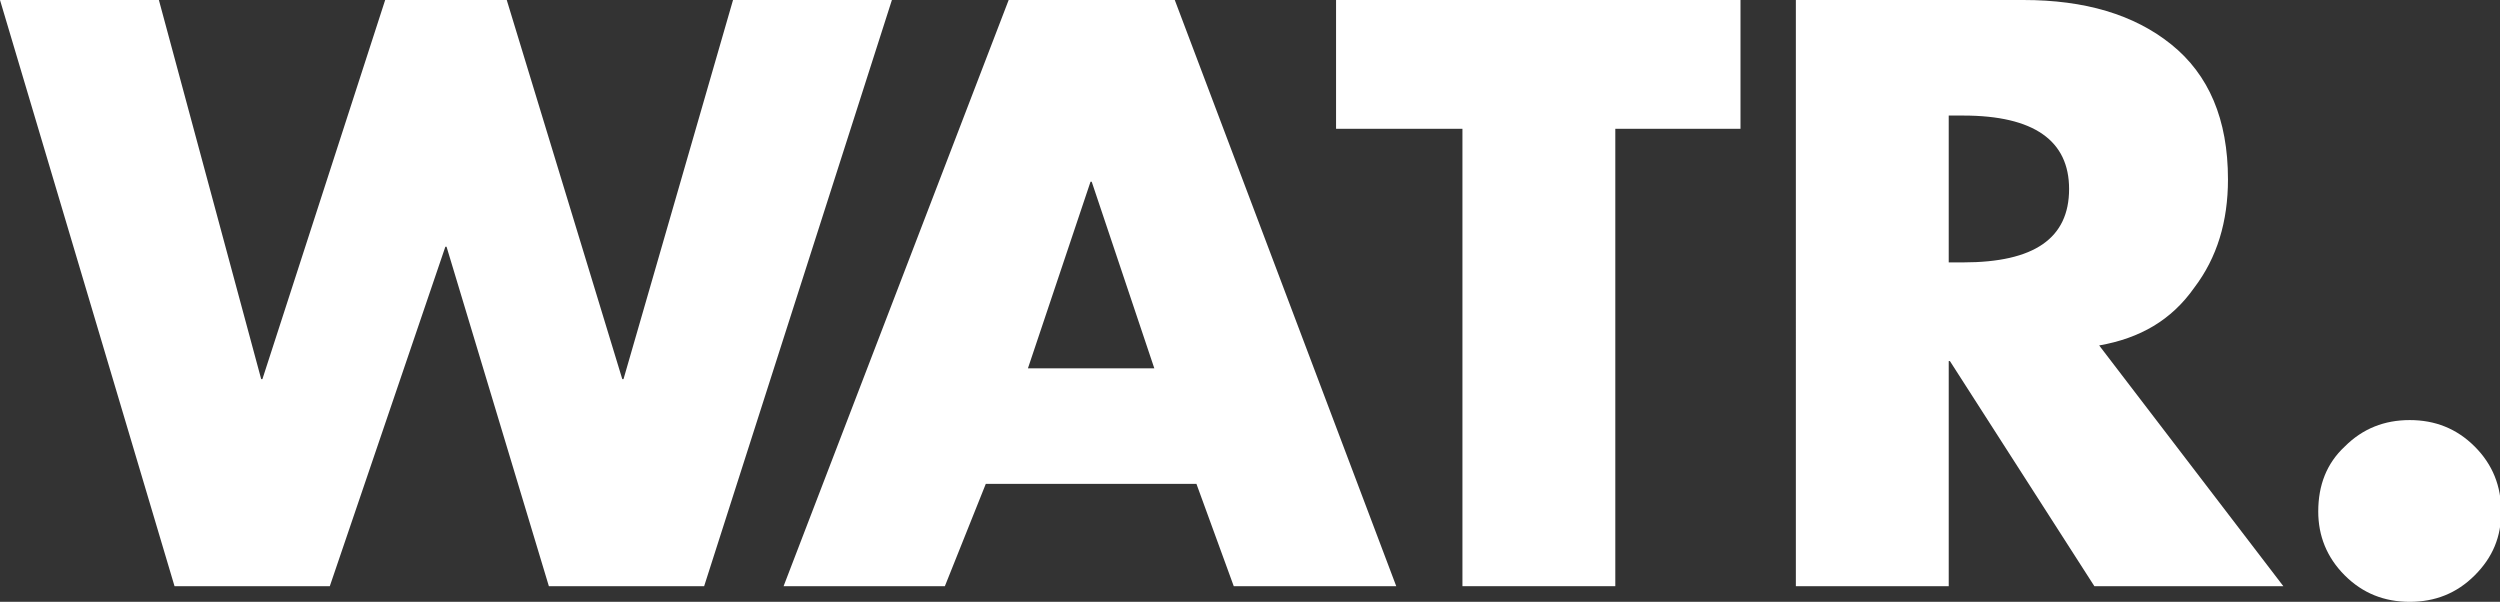 <?xml version="1.0" encoding="utf-8"?>
<!-- Generator: Adobe Illustrator 23.0.0, SVG Export Plug-In . SVG Version: 6.00 Build 0)  -->
<svg version="1.1" id="Laag_1" xmlns="http://www.w3.org/2000/svg" xmlns:xlink="http://www.w3.org/1999/xlink" x="0px" y="0px"
	 width="207.7px" height="50px" viewBox="0 0 207.7 50" style="enable-background:new 0 0 207.7 50;" xml:space="preserve">
<rect x="0" y="0" width="207.7" height="50" fill="#333333" stroke="none"/>
<style type="text/css">
	.st0{fill:#FFFFFF;}
</style>
<g>
	<path class="st0" d="M13.2,0l8.5,31.5h0.1L32,0h10.1l9.6,31.5h0.1L60.9,0h13.2L58.5,48.7H45.6l-8.5-28.2H37l-9.6,28.2H14.5L0,0
		H13.2z"/>
	<path class="st0" d="M99.4,40.2H81.9l-3.4,8.5H65.1L83.8,0h13.8L116,48.7h-13.5L99.4,40.2z M95.9,30.6l-5.2-15.5h-0.1l-5.2,15.5
		H95.9z"/>
	<path class="st0" d="M134.2,10.7v38h-12.7v-38H111V0h33.6v10.7H134.2z"/>
	<path class="st0" d="M174.4,28.7l15.3,20H174L162,30h-0.1v18.7h-12.7V0h18.9c5.1,0,9.2,1.2,12.3,3.7c3.1,2.5,4.7,6.2,4.7,11.2
		c0,3.5-0.9,6.5-2.8,9C180.4,26.6,177.8,28.1,174.4,28.7z M161.9,9.7v12.1h1.2c5.9,0,8.8-2,8.8-6.1c0-4-2.9-6.1-8.8-6.1H161.9z"/>
	<path class="st0" d="M194.8,37.1c1.5-1.5,3.3-2.2,5.4-2.2c2.1,0,3.9,0.7,5.4,2.2c1.5,1.5,2.2,3.3,2.2,5.4c0,2.1-0.7,3.8-2.2,5.3
		c-1.5,1.5-3.3,2.2-5.4,2.2c-2.1,0-3.9-0.7-5.4-2.2c-1.5-1.5-2.2-3.3-2.2-5.3C192.6,40.3,193.3,38.5,194.8,37.1z"/>
</g>
</svg>
